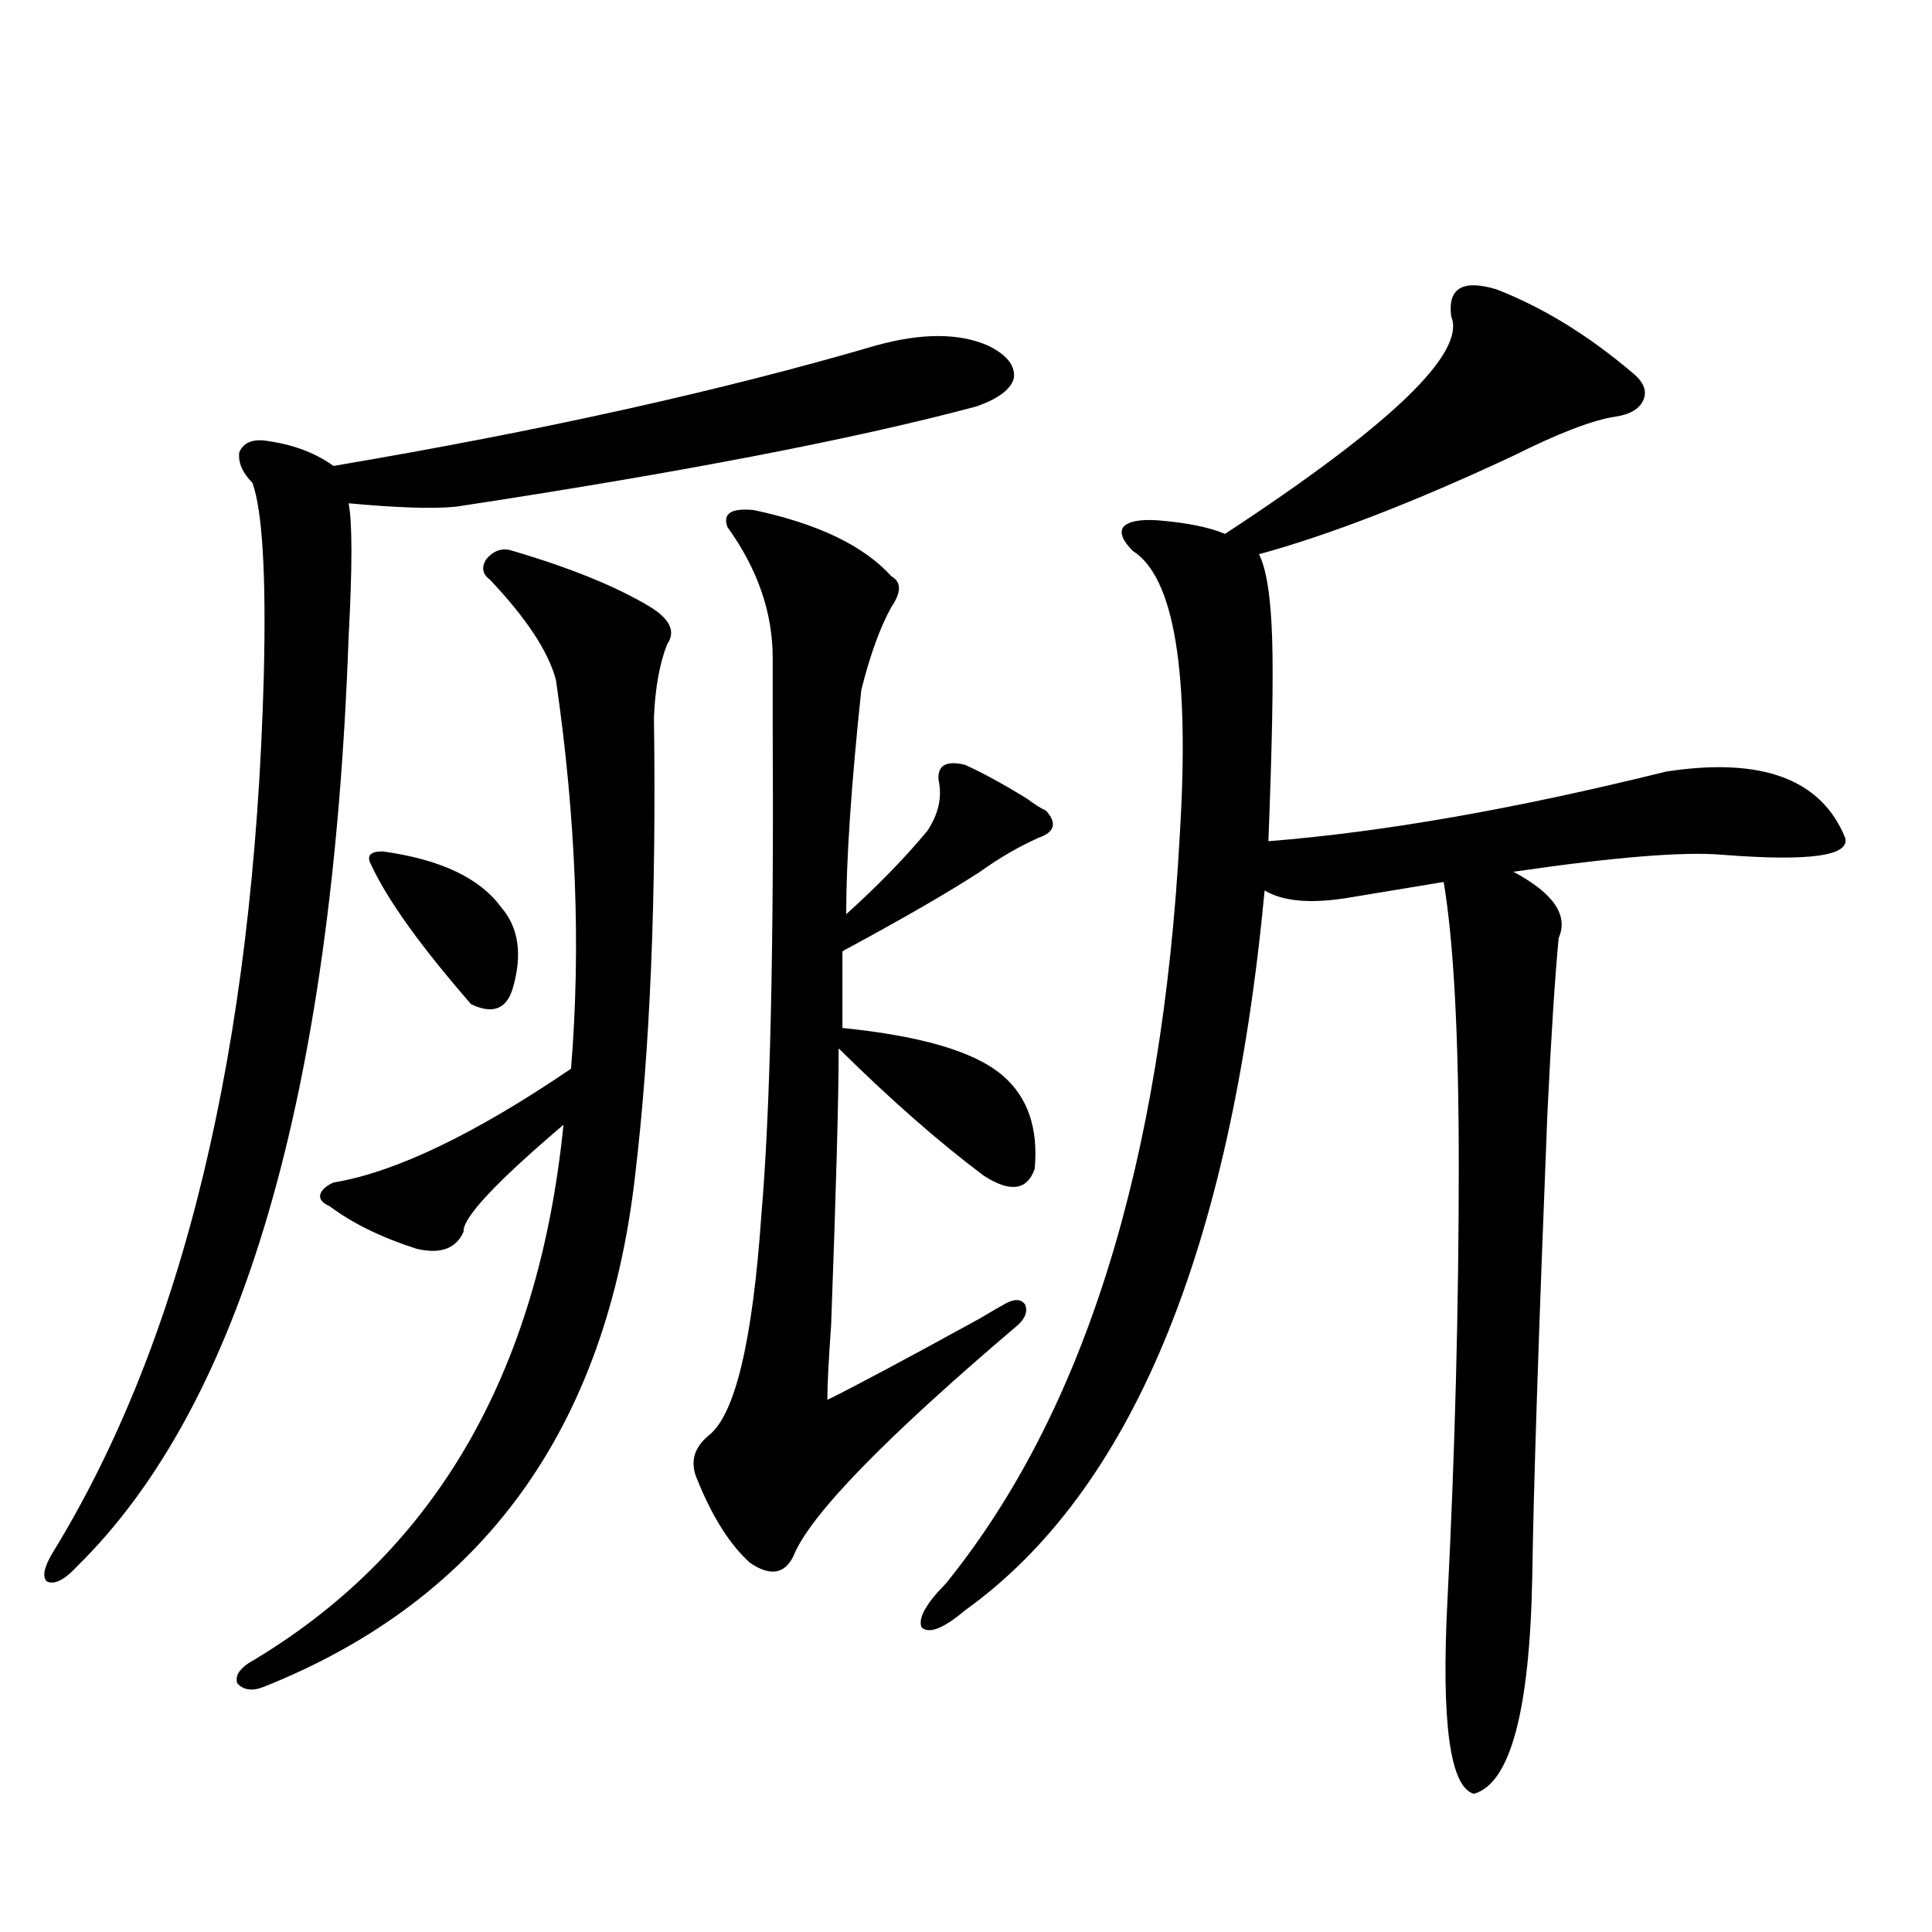 <?xml version="1.0" encoding="utf-8"?>
<!-- Generator: Adobe Illustrator 16.0.0, SVG Export Plug-In . SVG Version: 6.00 Build 0)  -->
<!DOCTYPE svg PUBLIC "-//W3C//DTD SVG 1.1//EN" "http://www.w3.org/Graphics/SVG/1.1/DTD/svg11.dtd">
<svg version="1.1" id="图层_1" xmlns="http://www.w3.org/2000/svg" xmlns:xlink="http://www.w3.org/1999/xlink" x="0px" y="0px"
	 width="1000px" height="1000px" viewBox="0 0 1000 1000" enable-background="new 0 0 1000 1000" xml:space="preserve">
<path d="M453.599,178.766c23.414-6.441,42.591-6.441,57.56,0c9.756,4.696,14.299,10.258,13.658,16.699
	c-1.311,5.863-7.805,10.849-19.512,14.941c-63.748,17.001-153.502,34.277-269.262,51.855c-11.707,1.181-30.243,0.59-55.608-1.758
	c1.951,9.97,1.951,33.11,0,69.434c-8.46,236.728-55.288,396.978-140.484,480.762c-6.509,7.031-11.707,9.668-15.609,7.91
	c-2.606-2.335-1.631-7.319,2.927-14.941C94.903,693.517,131.32,542.345,136.533,350.152c1.296-52.144-0.655-85.543-5.854-100.195
	c-5.213-5.273-7.484-10.547-6.829-15.82c1.951-4.684,6.174-6.729,12.683-6.152c14.299,1.758,26.341,6.152,36.097,13.184
	C279.944,223.013,373.601,202.207,453.599,178.766z M265.311,285.113c29.908,8.789,53.657,18.457,71.218,29.004
	c10.396,6.454,13.323,12.896,8.78,19.336c-3.902,9.97-6.188,22.563-6.829,37.793c1.296,92.587-1.951,171.688-9.756,237.305
	c-14.969,131.259-79.022,219.425-192.19,264.551c-5.854,2.335-10.411,1.758-13.658-1.758c-1.311-3.516,0.641-7.031,5.854-10.547
	c95.607-56.25,149.905-149.112,162.923-278.613c-35.121,29.883-52.361,48.34-51.706,55.371c-3.902,8.789-12.042,11.728-24.39,8.789
	c-18.216-5.851-33.17-13.184-44.877-21.973c-3.902-1.758-5.533-3.804-4.878-6.152c0.641-2.335,2.927-4.395,6.829-6.152
	c31.859-5.273,72.834-24.897,122.924-58.887c5.198-62.69,2.592-129.776-7.805-201.27c-3.902-14.64-15.289-31.929-34.146-51.855
	c-3.902-2.925-4.558-6.44-1.951-10.547C255.555,284.825,260.098,283.355,265.311,285.113z M197.995,440.68
	c29.908,4.106,50.396,13.774,61.462,29.004c9.101,10.547,11.052,24.609,5.854,42.188c-3.262,10.547-10.411,13.184-21.463,7.91
	c-26.021-29.883-43.261-53.901-51.706-72.07C189.535,443.028,191.486,440.68,197.995,440.68z M390.186,264.02
	c33.17,7.031,56.904,18.457,71.218,34.277c5.198,2.938,5.198,8.212,0,15.82c-5.854,10.547-11.066,24.911-15.609,43.066
	c-5.213,49.219-7.805,87.891-7.805,116.016c16.25-14.64,30.243-29.004,41.95-43.066c5.854-8.789,7.805-17.578,5.854-26.367
	c-0.655-7.608,3.902-10.245,13.658-7.91c9.101,4.106,19.832,9.97,32.194,17.578c3.902,2.938,7.149,4.985,9.756,6.152
	c5.854,6.454,4.543,11.138-3.902,14.063c-10.411,4.696-20.487,10.547-30.243,17.578c-16.265,10.547-39.023,23.73-68.291,39.551
	c-1.311,0.591-2.286,1.181-2.927,1.758v39.551c40.975,4.106,68.611,12.305,82.925,24.609c13.003,11.138,18.536,27.246,16.585,48.34
	c-3.902,11.138-12.683,12.305-26.341,3.516c-23.414-17.578-48.459-39.551-75.12-65.918c0,25.2-1.311,72.949-3.902,143.262
	c-1.311,18.169-1.951,31.063-1.951,38.672c14.299-7.031,40.64-21.094,79.022-42.188c5.854-3.516,10.396-6.152,13.658-7.91
	c4.543-2.335,7.805-2.046,9.756,0.879c1.296,3.516,0,7.031-3.902,10.547c-68.946,58.599-107.649,98.438-116.095,119.531
	c-4.558,9.38-12.042,10.547-22.438,3.516c-10.411-9.366-19.512-23.73-27.316-43.066c-3.902-8.789-1.951-16.397,5.854-22.852
	c13.658-10.547,22.759-48.628,27.316-114.258c4.543-52.734,6.494-137.109,5.854-253.125c0-16.397,0-28.125,0-35.156
	c0-23.429-7.805-45.991-23.414-67.676C373.921,265.777,378.479,262.852,390.186,264.02z M774.566,149.762
	c24.055,9.379,47.469,23.73,70.242,43.066c5.854,4.696,7.805,9.379,5.854,14.063c-1.951,4.696-6.829,7.621-14.634,8.789
	c-11.707,1.758-29.268,8.5-52.682,20.215c-51.386,24.032-95.287,41.021-131.704,50.977c3.902,7.622,6.174,22.274,6.829,43.945
	c0.641,19.927,0,54.794-1.951,104.59c59.176-4.683,127.802-16.699,205.849-36.035c49.42-7.608,80.318,3.817,92.681,34.277
	c2.592,9.38-18.536,12.305-63.413,8.789c-20.167-1.758-56.264,1.181-108.29,8.789c20.808,11.138,28.612,22.563,23.414,34.277
	c-1.951,20.517-3.902,50.977-5.854,91.406c-4.558,114.258-7.164,193.95-7.805,239.063c-1.311,69.722-11.387,107.227-30.243,112.5
	c-12.362-3.516-16.92-36.914-13.658-100.195c3.902-76.753,5.854-151.749,5.854-225c0-66.797-2.606-115.714-7.805-146.777
	l-47.804,7.91c-20.167,3.516-35.121,2.349-44.877-3.516c-17.561,186.919-69.267,311.133-155.118,372.656
	c-11.066,9.366-18.536,12.305-22.438,8.789c-1.951-4.696,2.271-12.305,12.683-22.852c71.538-88.468,111.857-217.667,120.973-387.598
	c5.198-84.375-2.927-133.292-24.39-146.777c-5.213-5.273-6.829-9.366-4.878-12.305c2.592-2.925,8.445-4.093,17.561-3.516
	c14.954,1.181,26.661,3.516,35.121,7.031c85.852-56.25,124.875-93.741,117.07-112.5
	C749.201,149.185,757.006,144.488,774.566,149.762z"/>
</svg>
